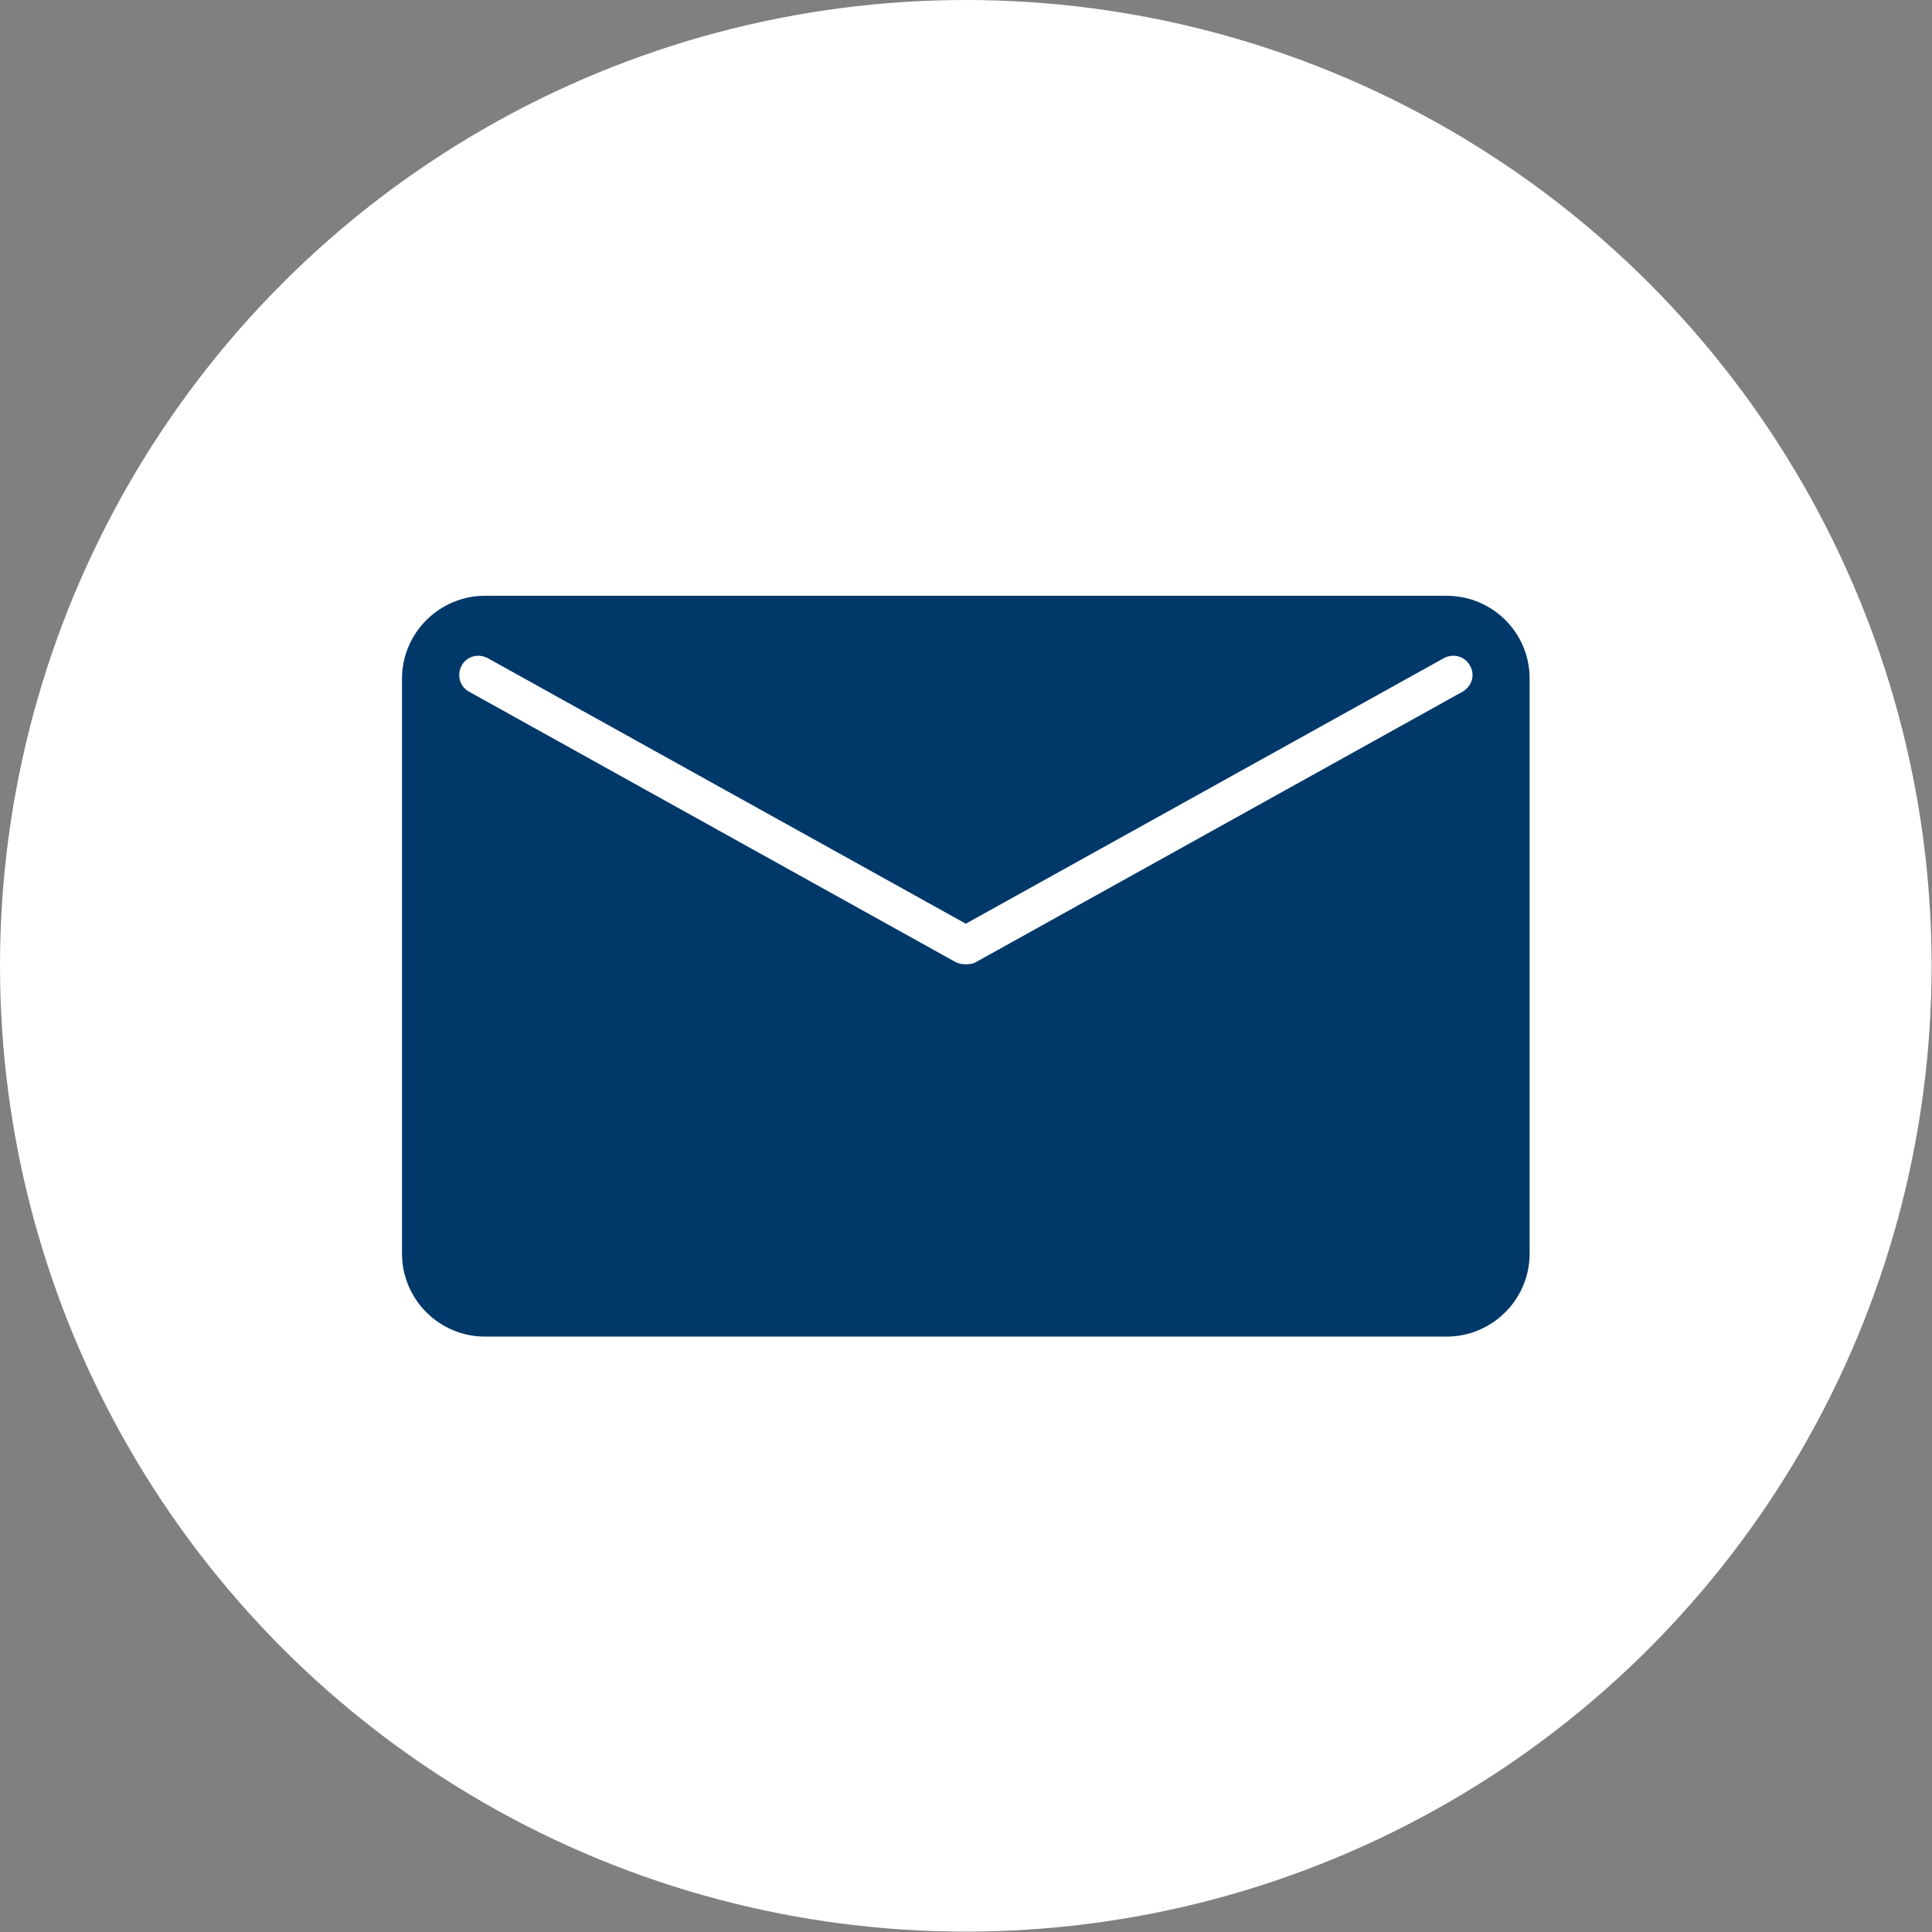 <?xml version="1.0" encoding="utf-8"?>
<!-- Generator: Adobe Illustrator 25.0.0, SVG Export Plug-In . SVG Version: 6.00 Build 0)  -->
<svg version="1.1" id="Warstwa_1" xmlns="http://www.w3.org/2000/svg" xmlns:xlink="http://www.w3.org/1999/xlink" x="0px" y="0px"
	 viewBox="0 0 49.55 49.55" style="enable-background:new 0 0 49.55 49.55;" xml:space="preserve">
<rect x="0" y="0" width="49.55" height="49.55" fill="#808080" stroke="none"/>
<style type="text/css">
	.st0{opacity:0.9;fill:#FFFFFF;}
	.st1{fill:#FFFFFF;}
	.st2{opacity:0.9;}
	.st3{fill:#00386A;}
</style>
<g>
	<g>
		<circle class="st1" cx="24.77" cy="24.77" r="24.77"/>
		<path class="st3" d="M37.1,15.28H12.44c-1.17,0-2.13,0.95-2.13,2.13v14.74c0,1.17,0.95,2.13,2.13,2.13H37.1
			c1.17,0,2.13-0.95,2.13-2.13V17.4C39.23,16.23,38.28,15.28,37.1,15.28z M37.51,17.74l-12.47,6.93c-0.07,0.04-0.15,0.06-0.24,0.06
			h-0.06c-0.08,0-0.17-0.02-0.24-0.06l-12.47-6.93c-0.24-0.13-0.32-0.43-0.19-0.67c0.13-0.24,0.43-0.32,0.67-0.19l12.26,6.81
			l12.26-6.81c0.24-0.13,0.54-0.05,0.67,0.19C37.84,17.31,37.75,17.6,37.51,17.74z"/>
	</g>
</g>
</svg>
